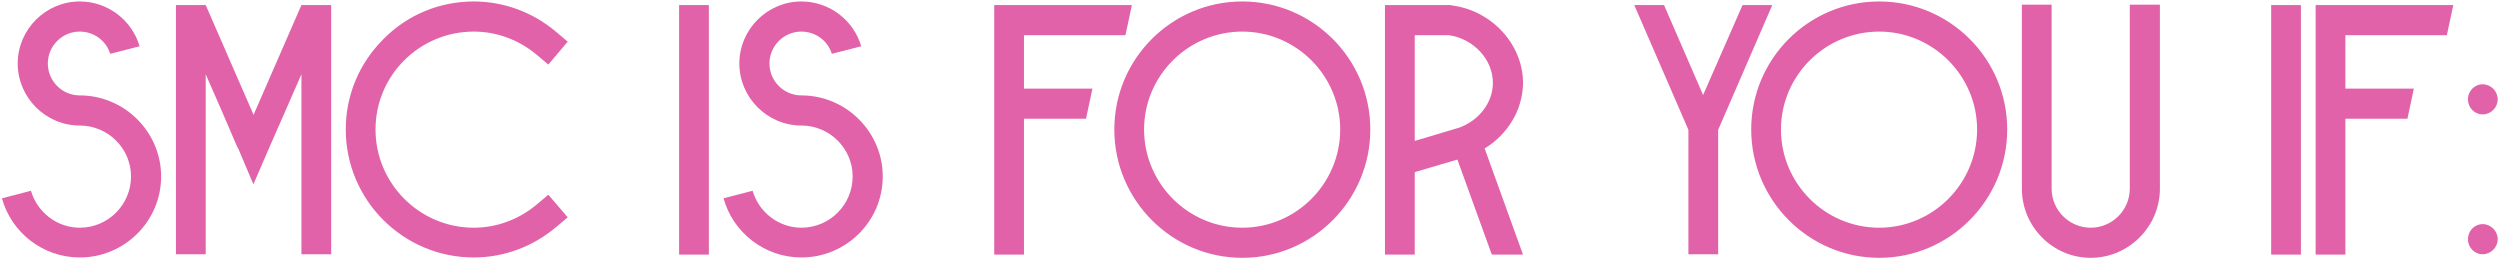 <?xml version="1.0" encoding="UTF-8"?> <svg xmlns="http://www.w3.org/2000/svg" width="767" height="80" viewBox="0 0 767 80" fill="none"><path d="M42.833 14.2L33.813 16.51C32.603 12.55 28.863 9.69 24.463 9.69C19.073 9.69 14.673 14.09 14.673 19.48C14.673 24.87 19.073 29.27 24.463 29.27C38.213 29.27 49.433 40.49 49.433 54.13C49.433 67.88 38.213 78.99 24.463 78.99C13.133 78.99 3.453 71.29 0.593 60.84L9.503 58.53C11.373 65.02 17.423 69.86 24.463 69.86C33.153 69.86 40.193 62.82 40.193 54.13C40.193 45.55 33.153 38.51 24.463 38.51C14.013 38.51 5.433 29.93 5.433 19.48C5.433 9.03 14.013 0.45 24.463 0.45C33.153 0.45 40.523 6.28 42.833 14.2ZM92.481 1.55H101.611V78H92.481V22.78L87.091 35.1L83.021 44.34L82.361 45.88L77.741 56.55L73.231 45.88L72.461 44.34L68.501 35.1L63.111 22.78V78H53.981V1.55H63.111L77.741 35.1V35.32L77.851 35.1L92.481 1.55ZM170.651 69.64C163.501 75.69 154.591 78.99 145.351 78.99C123.681 78.99 106.081 61.39 106.081 39.72C106.081 29.27 110.151 19.48 117.631 12C125.001 4.52 134.901 0.45 145.351 0.45C154.591 0.45 163.501 3.75 170.651 9.8L174.171 12.77L168.231 19.81L164.711 16.84C159.211 12.22 152.391 9.69 145.351 9.69C128.741 9.69 115.211 23.11 115.211 39.72C115.211 56.33 128.741 69.86 145.351 69.86C152.391 69.86 159.211 67.33 164.711 62.71L168.231 59.74L174.171 66.67L170.651 69.64ZM217.476 78.11H208.346V1.55H217.476V78.11ZM264.229 14.2L255.209 16.51C253.999 12.55 250.259 9.69 245.859 9.69C240.469 9.69 236.069 14.09 236.069 19.48C236.069 24.87 240.469 29.27 245.859 29.27C259.609 29.27 270.829 40.49 270.829 54.13C270.829 67.88 259.609 78.99 245.859 78.99C234.529 78.99 224.849 71.29 221.989 60.84L230.899 58.53C232.769 65.02 238.819 69.86 245.859 69.86C254.549 69.86 261.589 62.82 261.589 54.13C261.589 45.55 254.549 38.51 245.859 38.51C235.409 38.51 226.829 29.93 226.829 19.48C226.829 9.03 235.409 0.45 245.859 0.45C254.549 0.45 261.919 6.28 264.229 14.2ZM345.286 10.79H314.156V27.18H335.166C334.506 30.26 333.846 33.34 333.186 36.42H314.156V78.11H305.026V1.55H347.266C346.606 4.63 345.946 7.71 345.286 10.79ZM420.412 39.72C420.412 61.39 402.812 79.1 381.142 79.1C359.472 79.1 341.872 61.39 341.872 39.72C341.872 18.05 359.472 0.45 381.142 0.45C402.812 0.45 420.412 18.05 420.412 39.72ZM411.172 39.72C411.172 23.22 397.642 9.69 381.142 9.69C364.532 9.69 351.002 23.22 351.002 39.72C351.002 56.33 364.532 69.86 381.142 69.86C397.642 69.86 411.172 56.33 411.172 39.72ZM424.909 1.55H445.039L445.369 1.66C457.799 3.2 467.479 13.87 467.259 25.86C467.039 33.89 462.529 41.26 455.489 45.55L467.259 78.11H457.689L447.129 48.96L434.039 52.81V78.11H424.909V1.55ZM434.039 10.79V43.24L447.679 39.17C453.729 36.97 457.909 31.58 458.019 25.64C458.129 18.38 452.189 11.89 444.489 10.79H434.039ZM534.613 1.55H543.743L527.133 39.83V78H518.003V39.83L501.393 1.55H510.523L522.513 29.16L534.613 1.55ZM615.812 39.72C615.812 61.39 598.212 79.1 576.542 79.1C554.872 79.1 537.272 61.39 537.272 39.72C537.272 18.05 554.872 0.45 576.542 0.45C598.212 0.45 615.812 18.05 615.812 39.72ZM606.572 39.72C606.572 23.22 593.042 9.69 576.542 9.69C559.932 9.69 546.402 23.22 546.402 39.72C546.402 56.33 559.932 69.86 576.542 69.86C593.042 69.86 606.572 56.33 606.572 39.72ZM653.419 1.44H662.659V57.87C662.659 69.53 653.089 79.1 641.429 79.1C629.769 79.1 620.309 69.53 620.309 57.87V1.44H629.439V57.87C629.439 64.47 634.829 69.86 641.429 69.86C648.029 69.86 653.419 64.47 653.419 57.87V1.44ZM705.924 78.11H696.794V1.55H705.924V78.11ZM750.696 10.79H719.566V27.18H740.576C739.916 30.26 739.256 33.34 738.596 36.42H719.566V78.11H710.436V1.55H752.676C752.016 4.63 751.356 7.71 750.696 10.79ZM761.675 68.76C764.205 68.76 766.295 70.85 766.295 73.38C766.295 75.91 764.205 78 761.675 78C759.145 78 757.165 75.91 757.165 73.38C757.165 70.85 759.145 68.76 761.675 68.76ZM761.675 25.86C764.205 25.86 766.295 27.95 766.295 30.48C766.295 33.01 764.205 35.1 761.675 35.1C759.145 35.1 757.165 33.01 757.165 30.48C757.165 27.95 759.145 25.86 761.675 25.86Z" fill="#E162A9"></path></svg> 